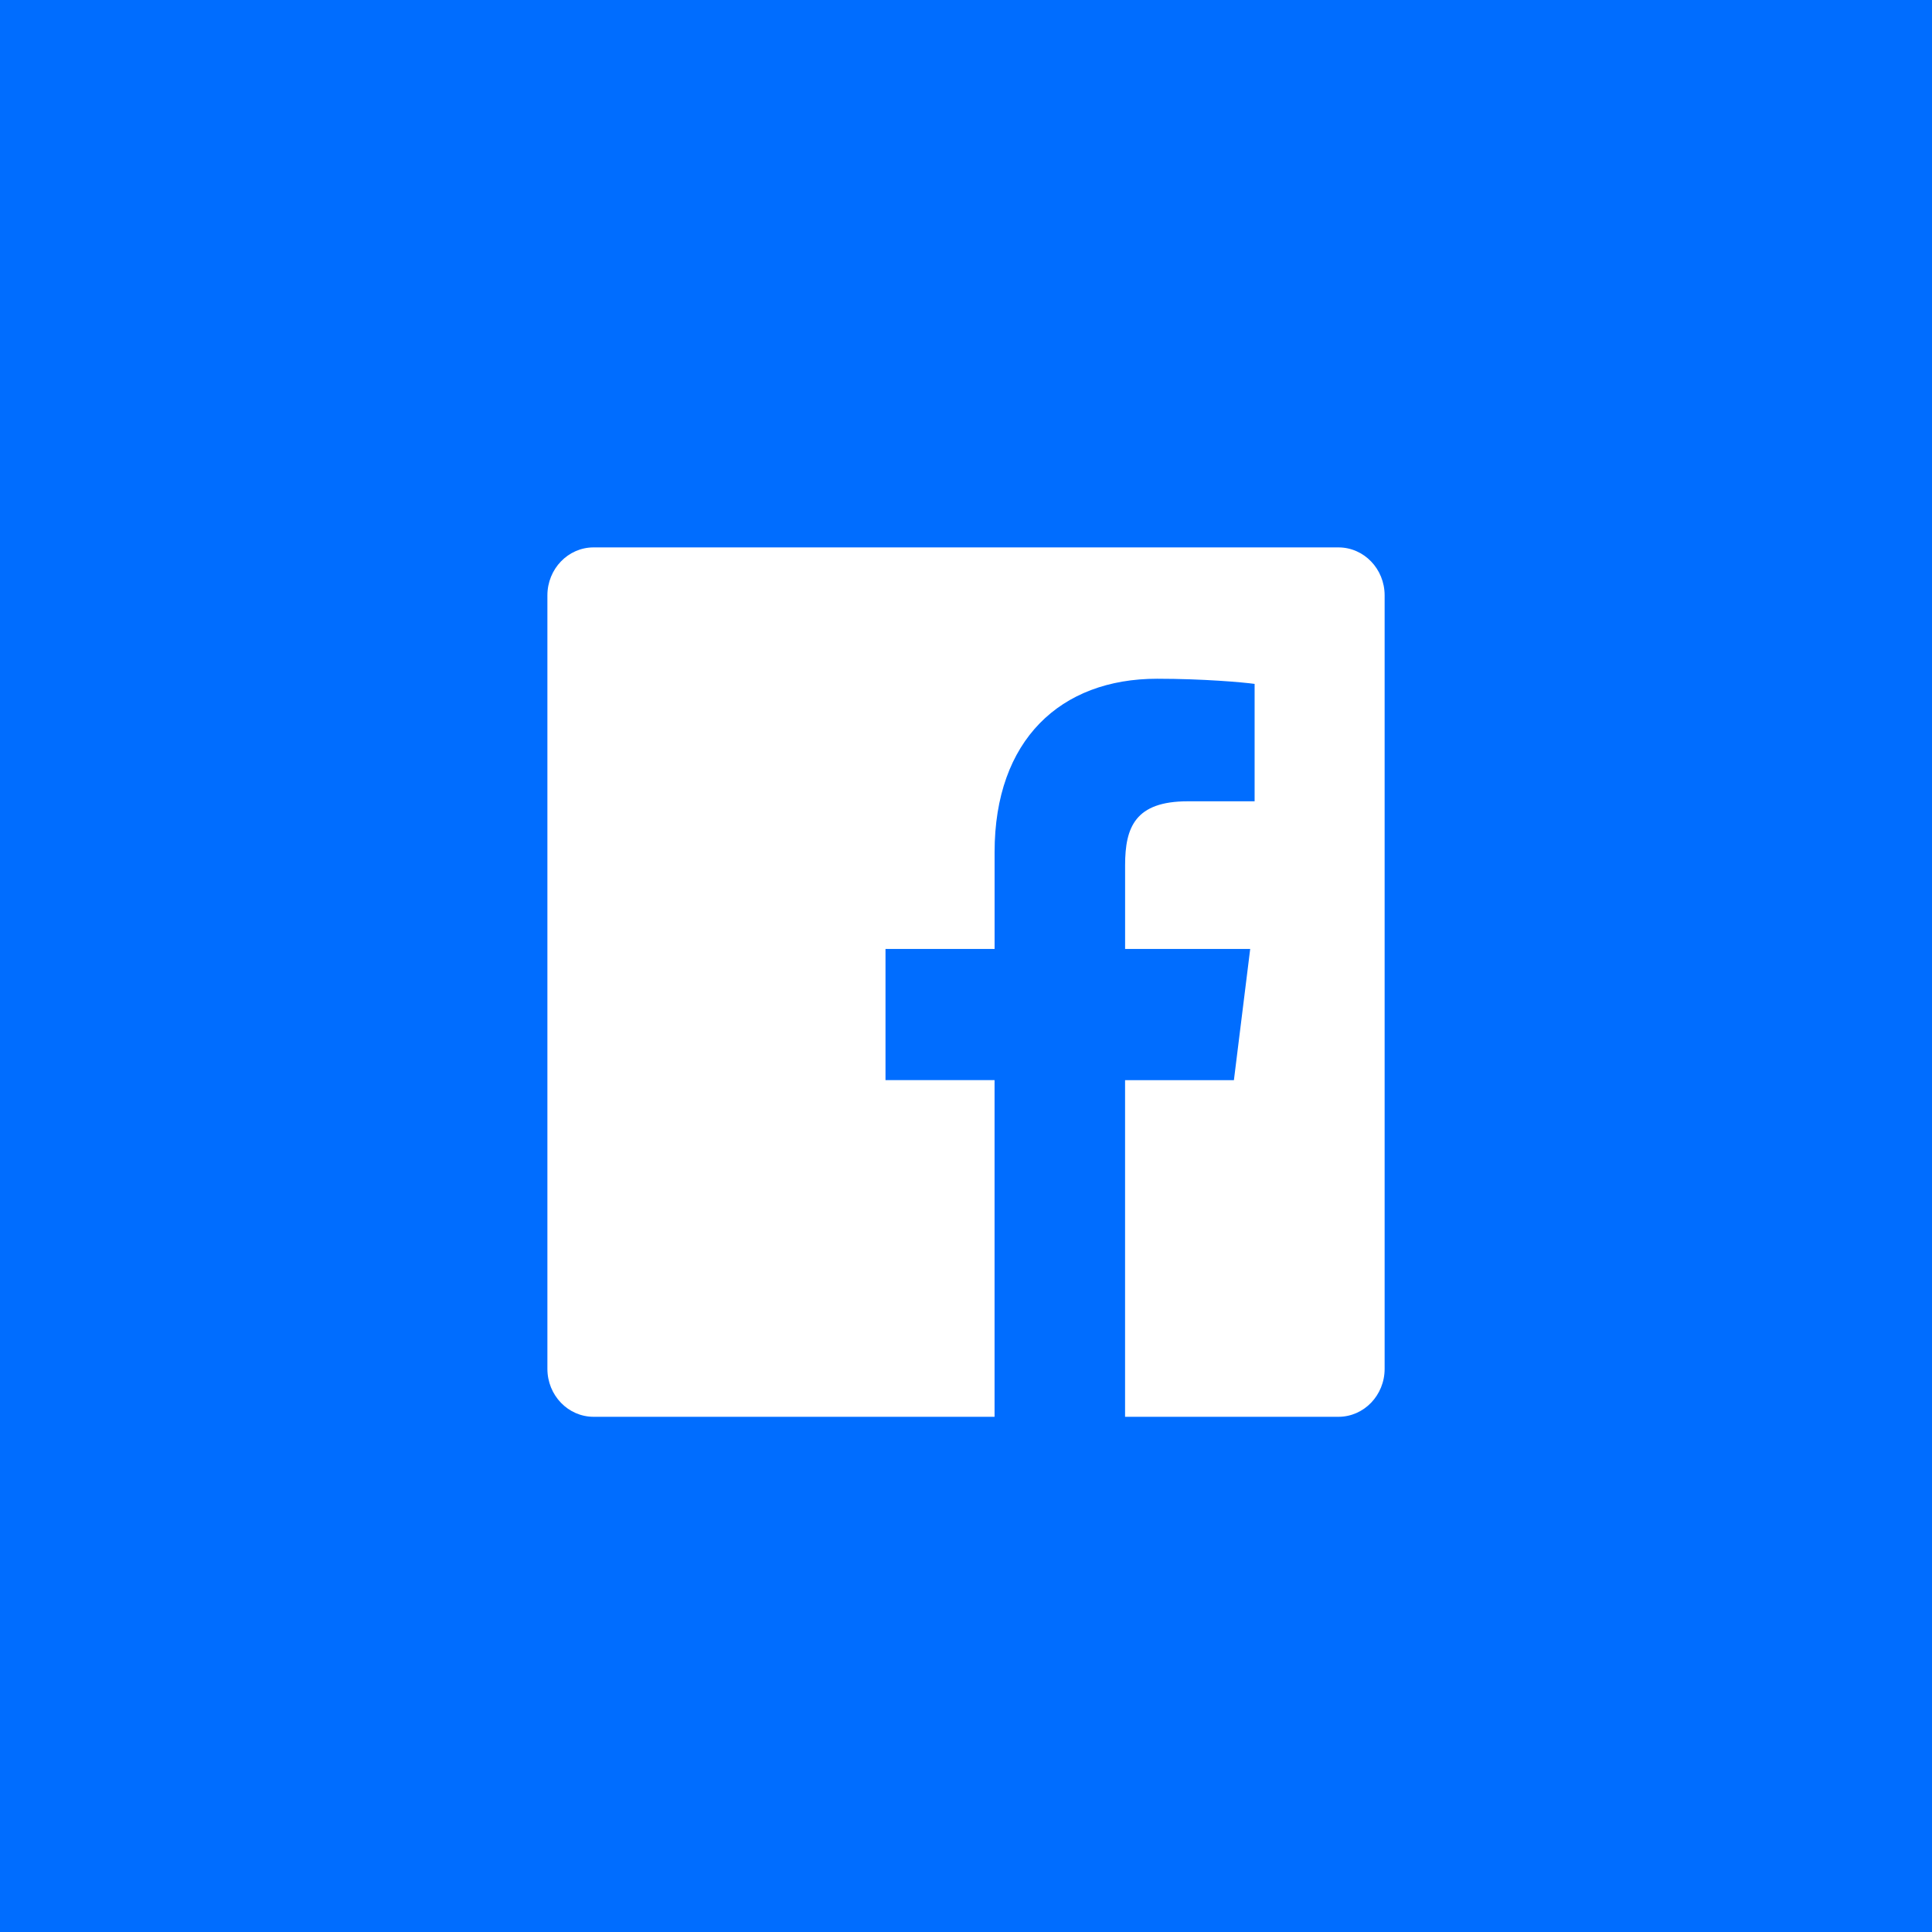 <svg xmlns="http://www.w3.org/2000/svg" width="60" height="60" viewBox="0 0 60 60">
    <path fill="#006DFF" fill-rule="evenodd" d="M60 0v60H0V0h60zM41.565 17h-23.13c-.793 0-1.435.667-1.435 1.49v24.02c0 .823.642 1.49 1.435 1.49h12.452V33.544H27.5V29.47h3.388v-3.005c0-3.487 2.051-5.386 5.047-5.386 1.435 0 2.669.11 3.028.16v3.645l-2.078.001c-1.629 0-1.944.804-1.944 1.984v2.601h3.885l-.506 4.075h-3.38V44h6.626c.792 0 1.435-.667 1.435-1.49V18.49c0-.823-.642-1.49-1.435-1.49z"/>
</svg>

